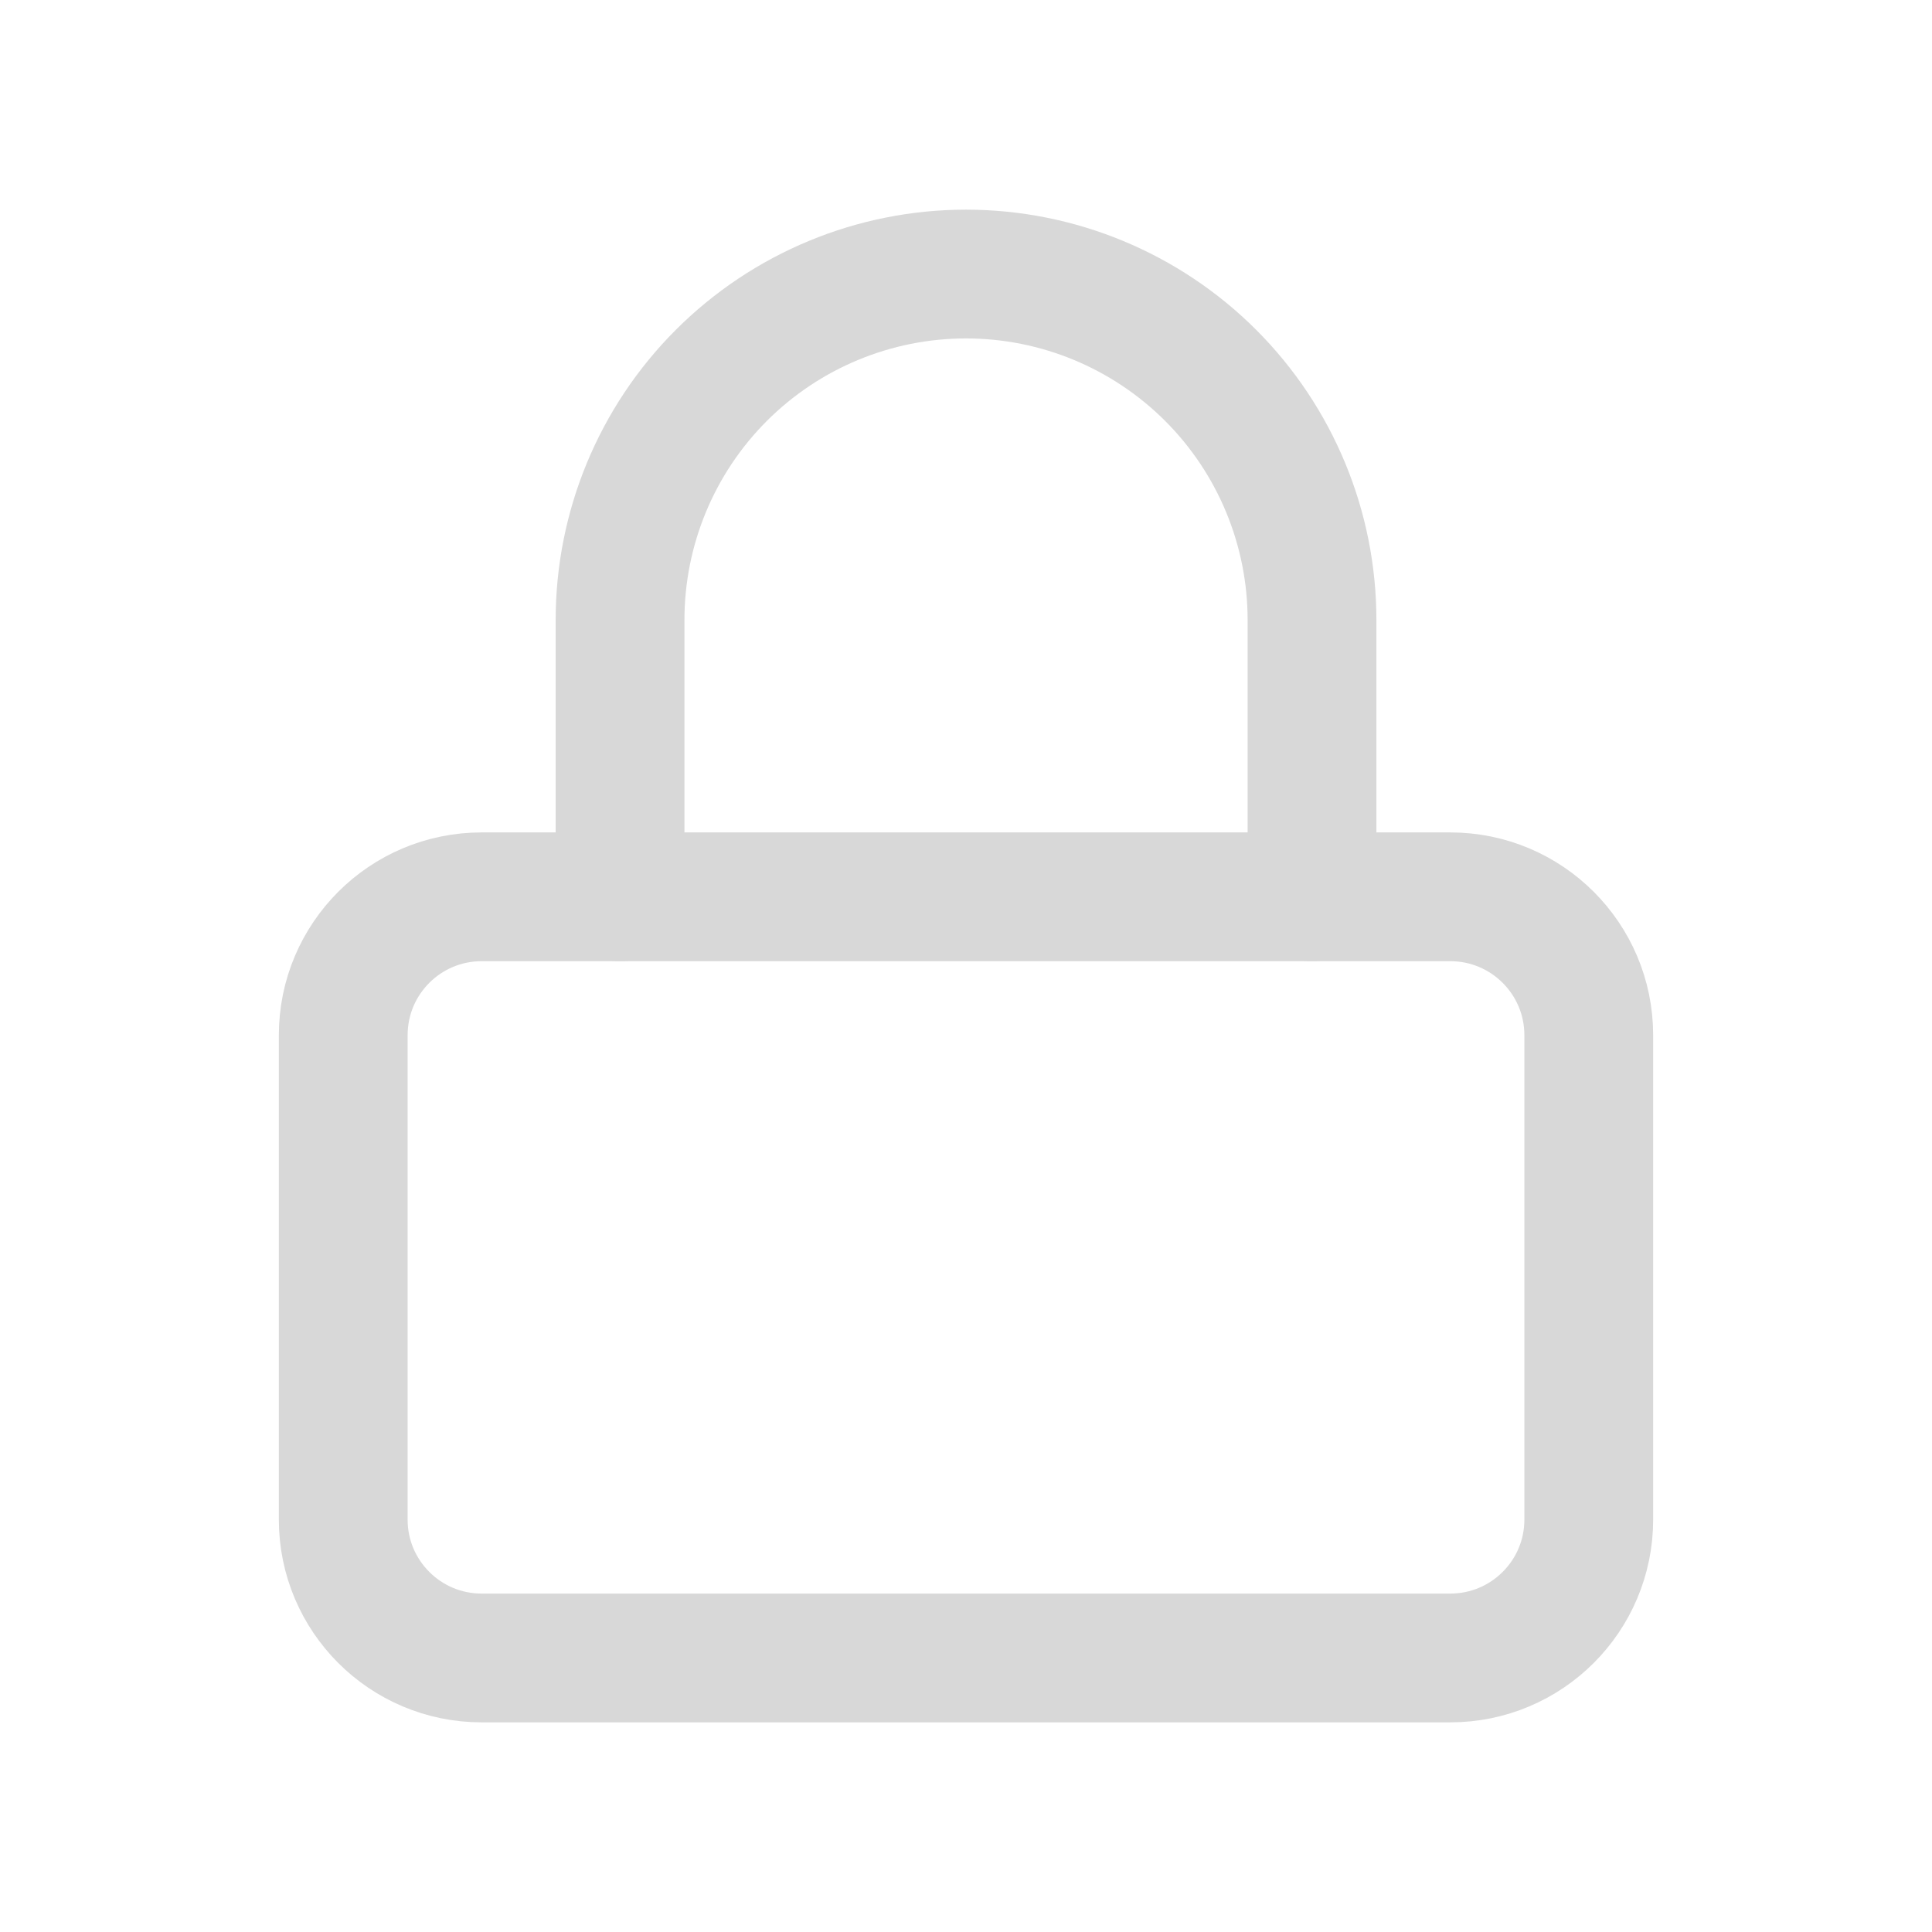 <svg width="32" height="32" viewBox="0 0 32 32" fill="none" xmlns="http://www.w3.org/2000/svg">
<path d="M24.022 14.854H7.977C6.711 14.854 5.685 15.88 5.685 17.146V25.169C5.685 26.435 6.711 27.461 7.977 27.461H24.022C25.288 27.461 26.315 26.435 26.315 25.169V17.146C26.315 15.88 25.288 14.854 24.022 14.854Z" stroke="#D8D8D8" stroke-width="2.133" stroke-linecap="round" stroke-linejoin="round"/>
<path d="M10.27 14.854V10.269C10.27 8.75 10.873 7.292 11.948 6.217C13.023 5.143 14.48 4.539 16 4.539C17.52 4.539 18.977 5.143 20.052 6.217C21.127 7.292 21.731 8.75 21.731 10.269V14.854" stroke="#D8D8D8" stroke-width="2.133" stroke-linecap="round" stroke-linejoin="round"/>
</svg>
